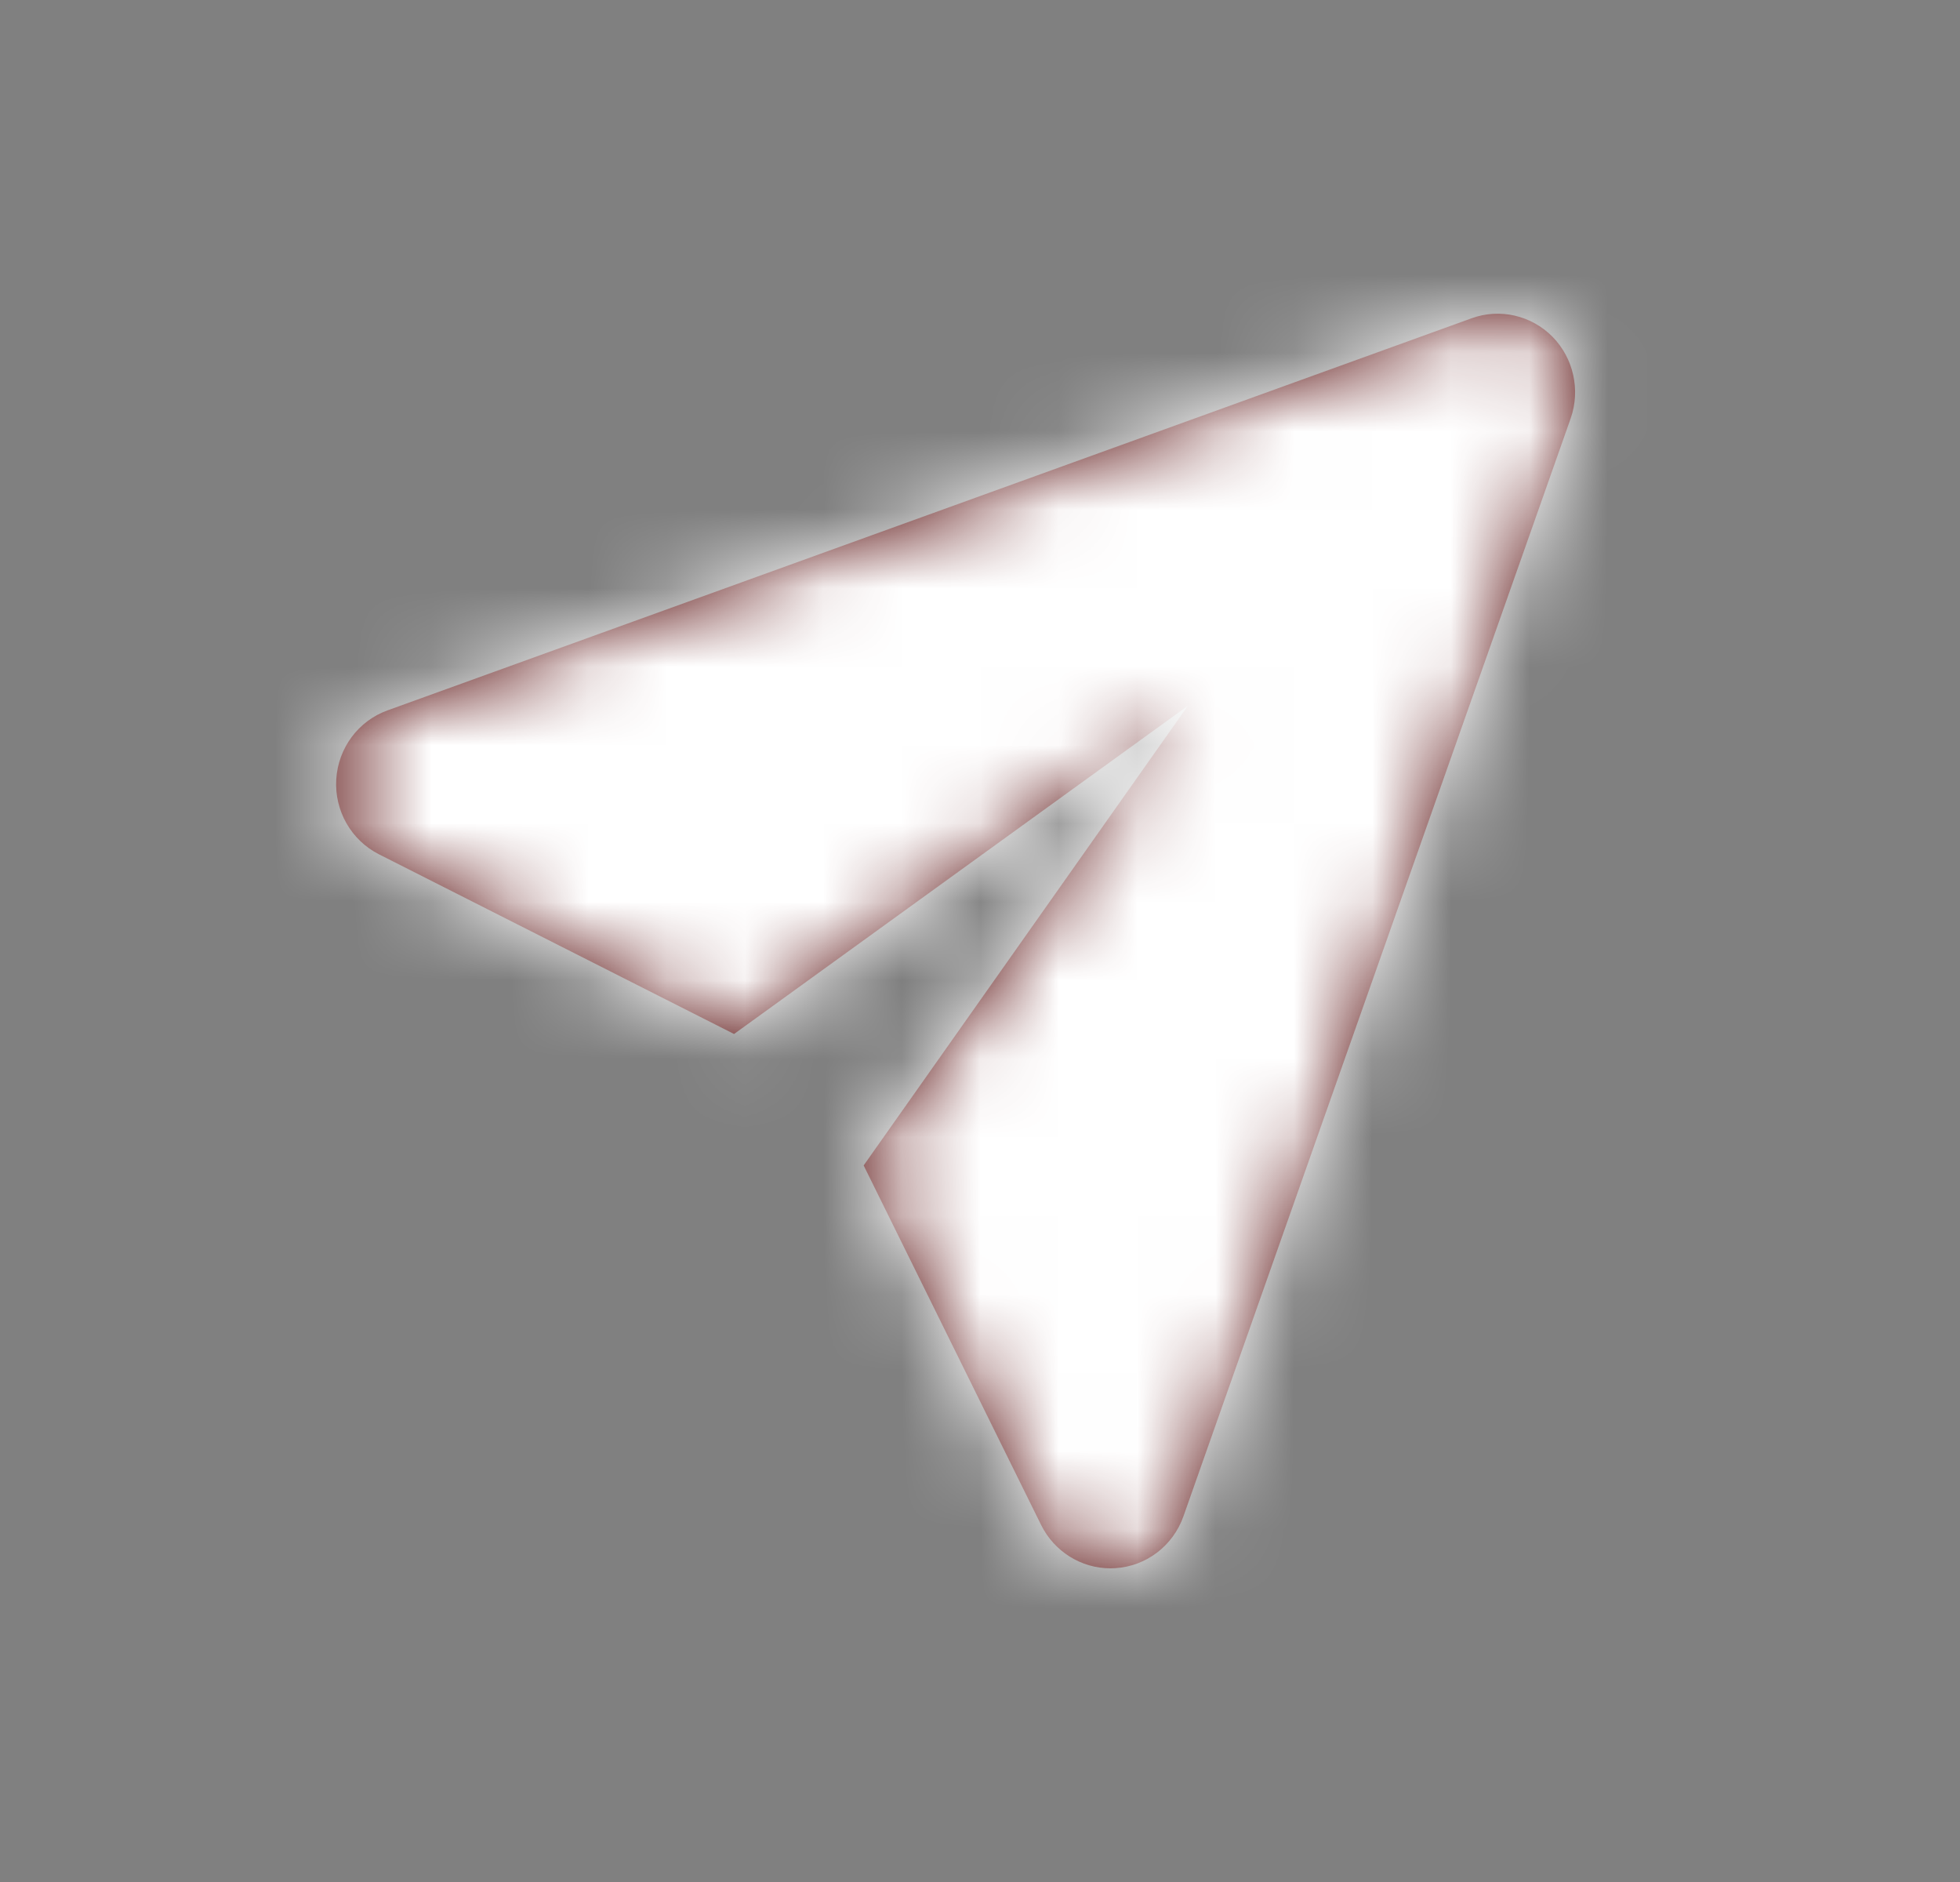 <svg width="25" height="24" viewBox="0 0 25 24" fill="none" xmlns="http://www.w3.org/2000/svg">
<rect x="0" y="0" width="25" height="24" fill="#808080" stroke="none"/>
<path d="M19.801 4.293C19.531 4.021 19.129 3.928 18.77 4.059L4.943 9.059C4.57 9.193 4.313 9.54 4.289 9.939C4.265 10.339 4.479 10.714 4.833 10.894L9.363 13.186L15.152 9L11.016 14.862L13.28 19.448C13.449 19.787 13.791 20 14.164 20C14.185 20 14.204 19.999 14.224 19.998C14.619 19.974 14.962 19.714 15.095 19.336L20.034 5.336C20.161 4.973 20.07 4.566 19.801 4.293Z" fill="#5C1313"/>
<mask id="mask0_210_20336" style="mask-type:luminance" maskUnits="userSpaceOnUse" x="4" y="4" width="17" height="16">
<path d="M19.801 4.293C19.531 4.021 19.129 3.928 18.77 4.059L4.943 9.059C4.57 9.193 4.313 9.54 4.289 9.939C4.265 10.339 4.479 10.714 4.833 10.894L9.363 13.186L15.152 9L11.016 14.862L13.28 19.448C13.449 19.787 13.791 20 14.164 20C14.185 20 14.204 19.999 14.224 19.998C14.619 19.974 14.962 19.714 15.095 19.336L20.034 5.336C20.161 4.973 20.07 4.566 19.801 4.293Z" fill="white"/>
</mask>
<g mask="url(#mask0_210_20336)">
<rect x="0.336" width="23.704" height="24" fill="white"/>
</g>
</svg>
